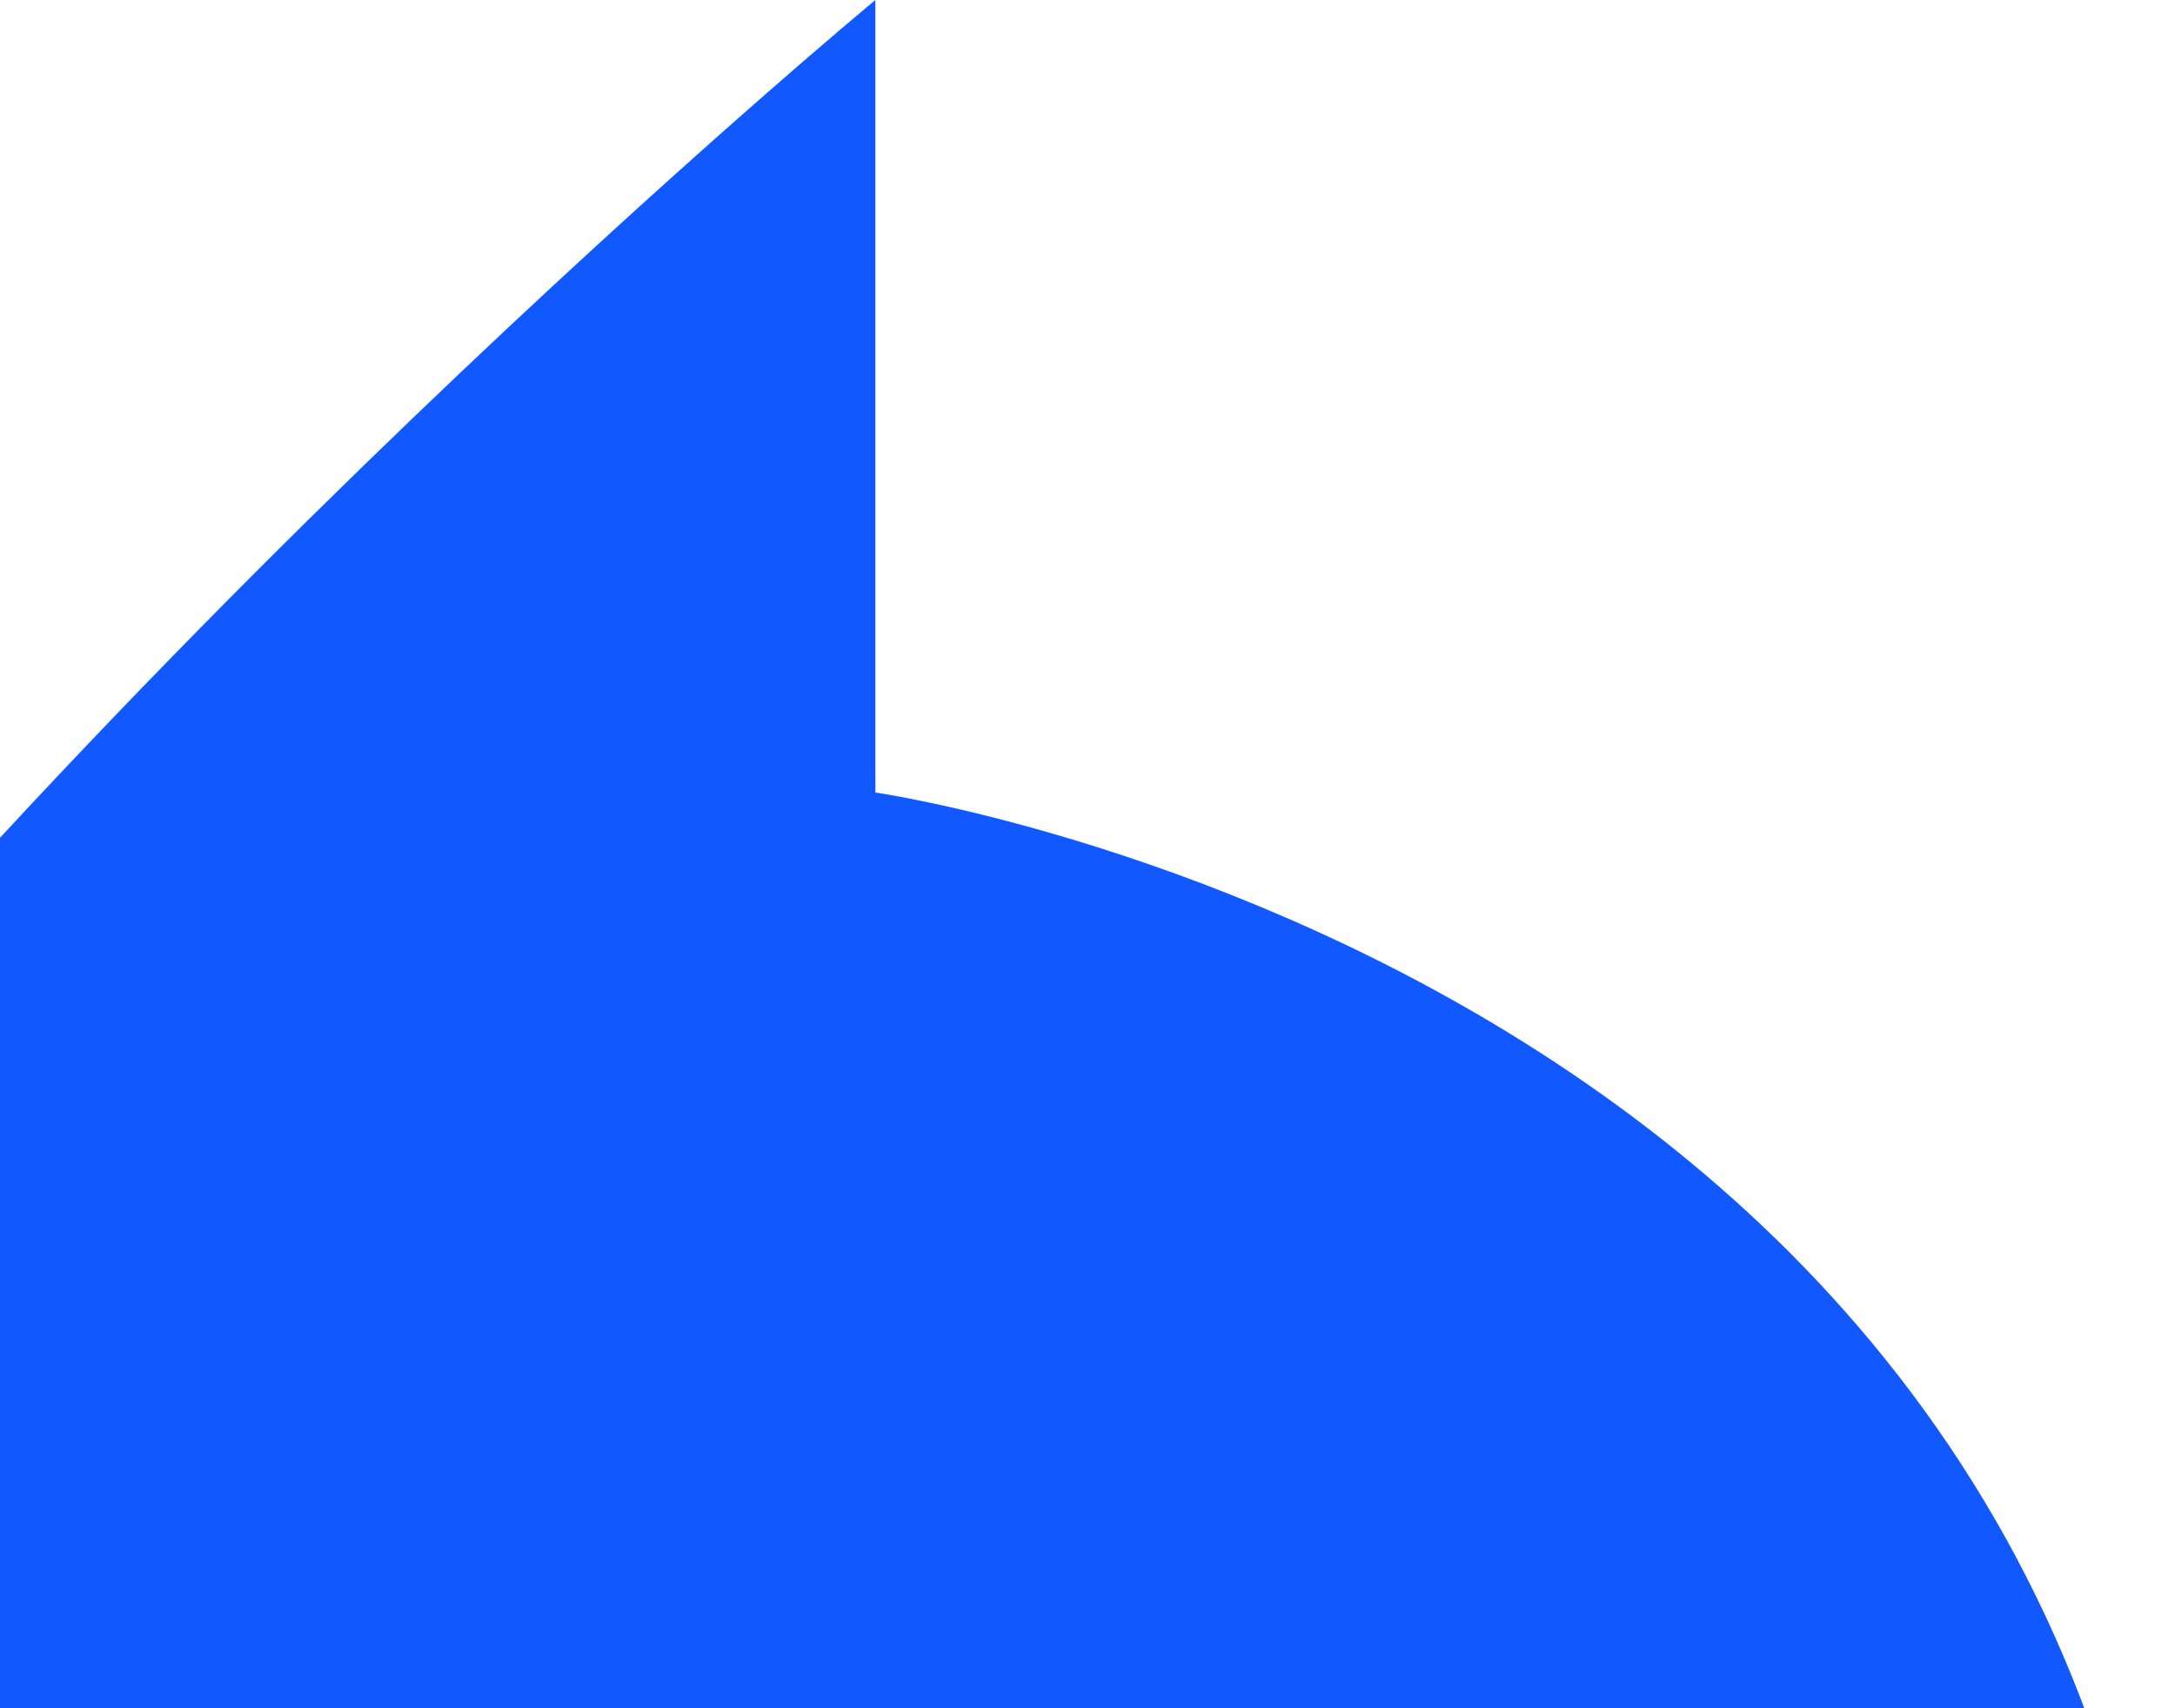 <svg width="163" height="128" fill="none" xmlns="http://www.w3.org/2000/svg"><path d="M65.603 0v59.387S163 73.36 163 167.68c0 59.808-48.292 107.029-107.833 108.293-56.863 1.207-102.764-37.85-111.31-94.32-3.927-25.944 6.103-57.08 20.87-76.853C6.469 48.907 65.603 0 65.603 0z" fill="#1258FF"/></svg>